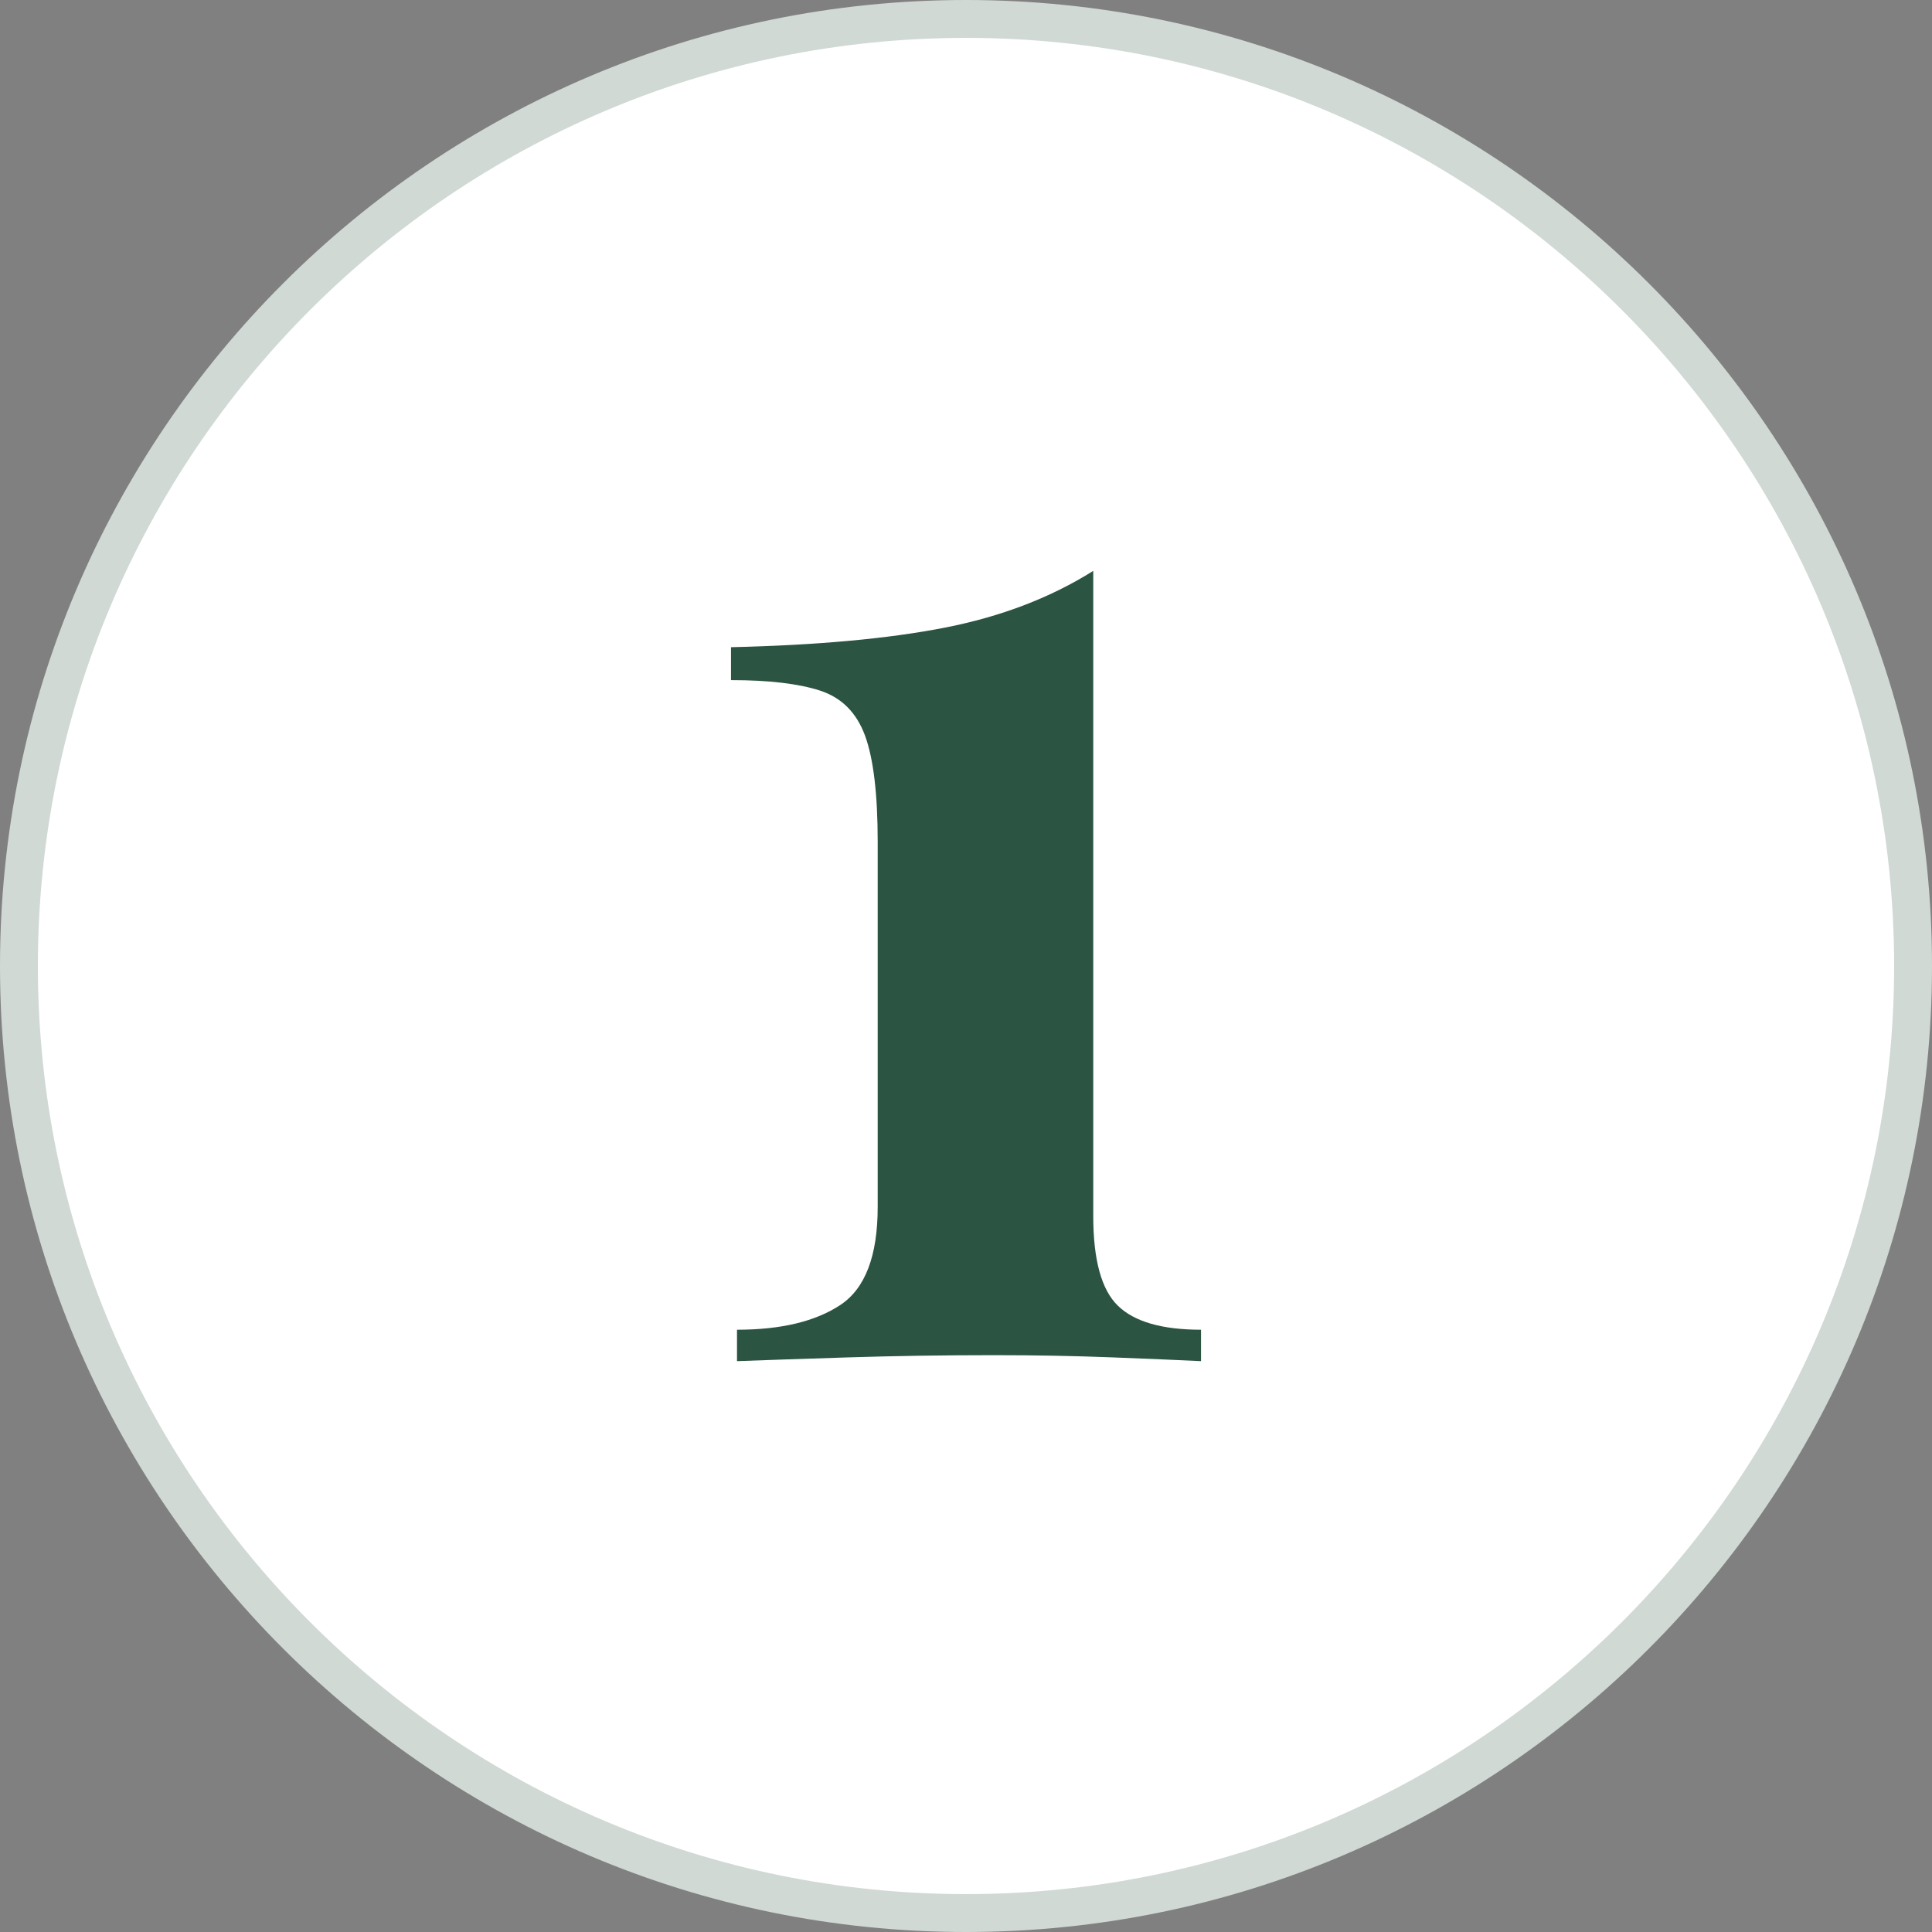 <svg xmlns="http://www.w3.org/2000/svg" id="Ebene_1" width="102" height="102" viewBox="0 0 102 102"><rect x="0" y="0" width="102" height="102" fill="#808080" stroke="none"/><g><circle cx="51" cy="51" r="50" style="fill: #fff;"></circle><path d="M51,102C22.878,102,0,79.121,0,51S22.878,0,51,0s51,22.878,51,51-22.879,51-51,51ZM51,2C23.981,2,2,23.981,2,51s21.981,49,49,49,49-21.981,49-49S78.019,2,51,2Z" style="fill: #d0d9d4;"></path></g><path d="M57.718,30.138v34.059c0,2.318.434,3.899,1.303,4.741.869.844,2.332,1.265,4.387,1.265v1.659c-1.055-.052-2.596-.118-4.623-.197-2.029-.079-4.123-.119-6.284-.119-2.686,0-5.281.04-7.783.119-2.503.079-4.439.146-5.808.197v-1.659c2.317,0,4.135-.435,5.453-1.304,1.316-.87,1.975-2.595,1.975-5.177v-19.281c0-2.528-.225-4.397-.671-5.61-.448-1.211-1.238-2.001-2.371-2.37-1.134-.368-2.701-.554-4.702-.554v-1.738c4.53-.104,8.284-.447,11.261-1.027,2.977-.579,5.598-1.58,7.864-3.003Z" style="fill: #2b5442;"></path></svg>